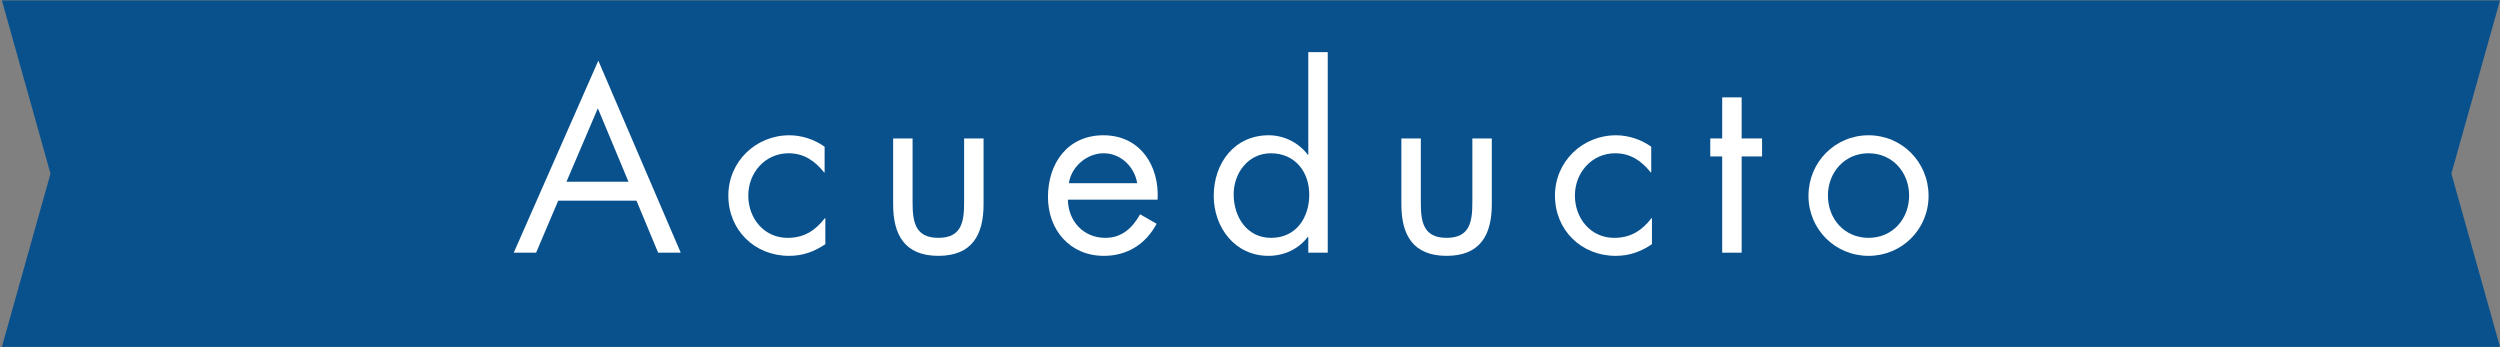<?xml version="1.0" encoding="utf-8"?>
<!-- Generator: Adobe Illustrator 16.0.0, SVG Export Plug-In . SVG Version: 6.00 Build 0)  -->
<!DOCTYPE svg PUBLIC "-//W3C//DTD SVG 1.1//EN" "http://www.w3.org/Graphics/SVG/1.1/DTD/svg11.dtd">
<svg version="1.1" id="Layer_1" xmlns="http://www.w3.org/2000/svg" xmlns:xlink="http://www.w3.org/1999/xlink" x="0px" y="0px"
	 width="360px" height="50px" viewBox="0 388 360 50" enable-background="new 0 388 360 50" xml:space="preserve">
<rect x="0" y="388" width="360" height="50" fill="#808080" stroke="none"/>
<polygon fill="#09518D" points="360,388.054 348,388.054 0.271,388.054 7.271,412.999 0.271,437.946 348,437.946 360,437.946 
	353,412.999 "/>
<g enable-background="new    ">
	<path fill="#FFFFFF" d="M80.384,416.896l-3.186,7.49h-3.22l12.181-27.652l11.866,27.652h-3.255l-3.116-7.49H80.384z
		 M86.089,403.596l-4.516,10.57H90.5L86.089,403.596z"/>
	<path fill="#FFFFFF" d="M118.744,412.836h-0.07c-1.295-1.645-2.905-2.766-5.111-2.766c-3.395,0-5.811,2.801-5.811,6.092
		c0,3.254,2.24,6.09,5.671,6.09c2.345,0,3.99-1.051,5.355-2.836h0.07v3.746c-1.61,1.086-3.255,1.68-5.215,1.68
		c-4.971,0-8.751-3.709-8.751-8.68c0-4.9,3.956-8.682,8.786-8.682c1.785,0,3.605,0.596,5.075,1.645V412.836z"/>
	<path fill="#FFFFFF" d="M131.413,417.105c0,2.766,0.315,5.146,3.71,5.146s3.71-2.381,3.71-5.146v-9.17h2.8v9.486
		c0,4.375-1.645,7.42-6.511,7.42s-6.511-3.045-6.511-7.42v-9.486h2.8V417.105z"/>
	<path fill="#FFFFFF" d="M153.778,416.756c0.035,3.045,2.205,5.496,5.391,5.496c2.38,0,3.92-1.436,5.005-3.395l2.38,1.365
		c-1.575,2.939-4.236,4.619-7.596,4.619c-4.9,0-8.051-3.744-8.051-8.471c0-4.865,2.835-8.891,7.981-8.891
		c5.286,0,8.086,4.375,7.806,9.275H153.778z M163.754,414.377c-0.385-2.381-2.38-4.307-4.831-4.307
		c-2.416,0-4.656,1.926-5.005,4.307H163.754z"/>
	<path fill="#FFFFFF" d="M188.394,422.111h-0.069c-1.365,1.785-3.432,2.73-5.672,2.73c-4.83,0-7.875-4.096-7.875-8.645
		c0-4.691,2.975-8.717,7.91-8.717c2.205,0,4.307,1.051,5.637,2.801h0.069V395.51h2.8v28.877h-2.8V422.111z M177.647,415.986
		c0,3.221,1.89,6.266,5.391,6.266c3.605,0,5.495-2.906,5.495-6.23c0-3.291-2.064-5.951-5.53-5.951
		C179.748,410.07,177.647,412.906,177.647,415.986z"/>
	<path fill="#FFFFFF" d="M204.598,417.105c0,2.766,0.314,5.146,3.711,5.146c3.395,0,3.71-2.381,3.71-5.146v-9.17h2.8v9.486
		c0,4.375-1.645,7.42-6.51,7.42c-4.866,0-6.512-3.045-6.512-7.42v-9.486h2.801V417.105z"/>
	<path fill="#FFFFFF" d="M237.778,412.836h-0.069c-1.296-1.645-2.906-2.766-5.111-2.766c-3.395,0-5.811,2.801-5.811,6.092
		c0,3.254,2.24,6.09,5.671,6.09c2.345,0,3.99-1.051,5.355-2.836h0.069v3.746c-1.609,1.086-3.255,1.68-5.215,1.68
		c-4.971,0-8.751-3.709-8.751-8.68c0-4.9,3.956-8.682,8.786-8.682c1.785,0,3.605,0.596,5.075,1.645V412.836z"/>
	<path fill="#FFFFFF" d="M250.797,424.387h-2.8v-13.861h-1.716v-2.59h1.716v-5.916h2.8v5.916h2.941v2.59h-2.941V424.387z"/>
	<path fill="#FFFFFF" d="M260.422,416.197c0-4.832,3.814-8.717,8.646-8.717s8.646,3.885,8.646,8.717c0,4.83-3.85,8.645-8.646,8.645
		S260.422,421.027,260.422,416.197z M263.222,416.162c0,3.359,2.38,6.09,5.846,6.09s5.846-2.73,5.846-6.09
		c0-3.326-2.38-6.092-5.846-6.092S263.222,412.836,263.222,416.162z"/>
</g>
</svg>
